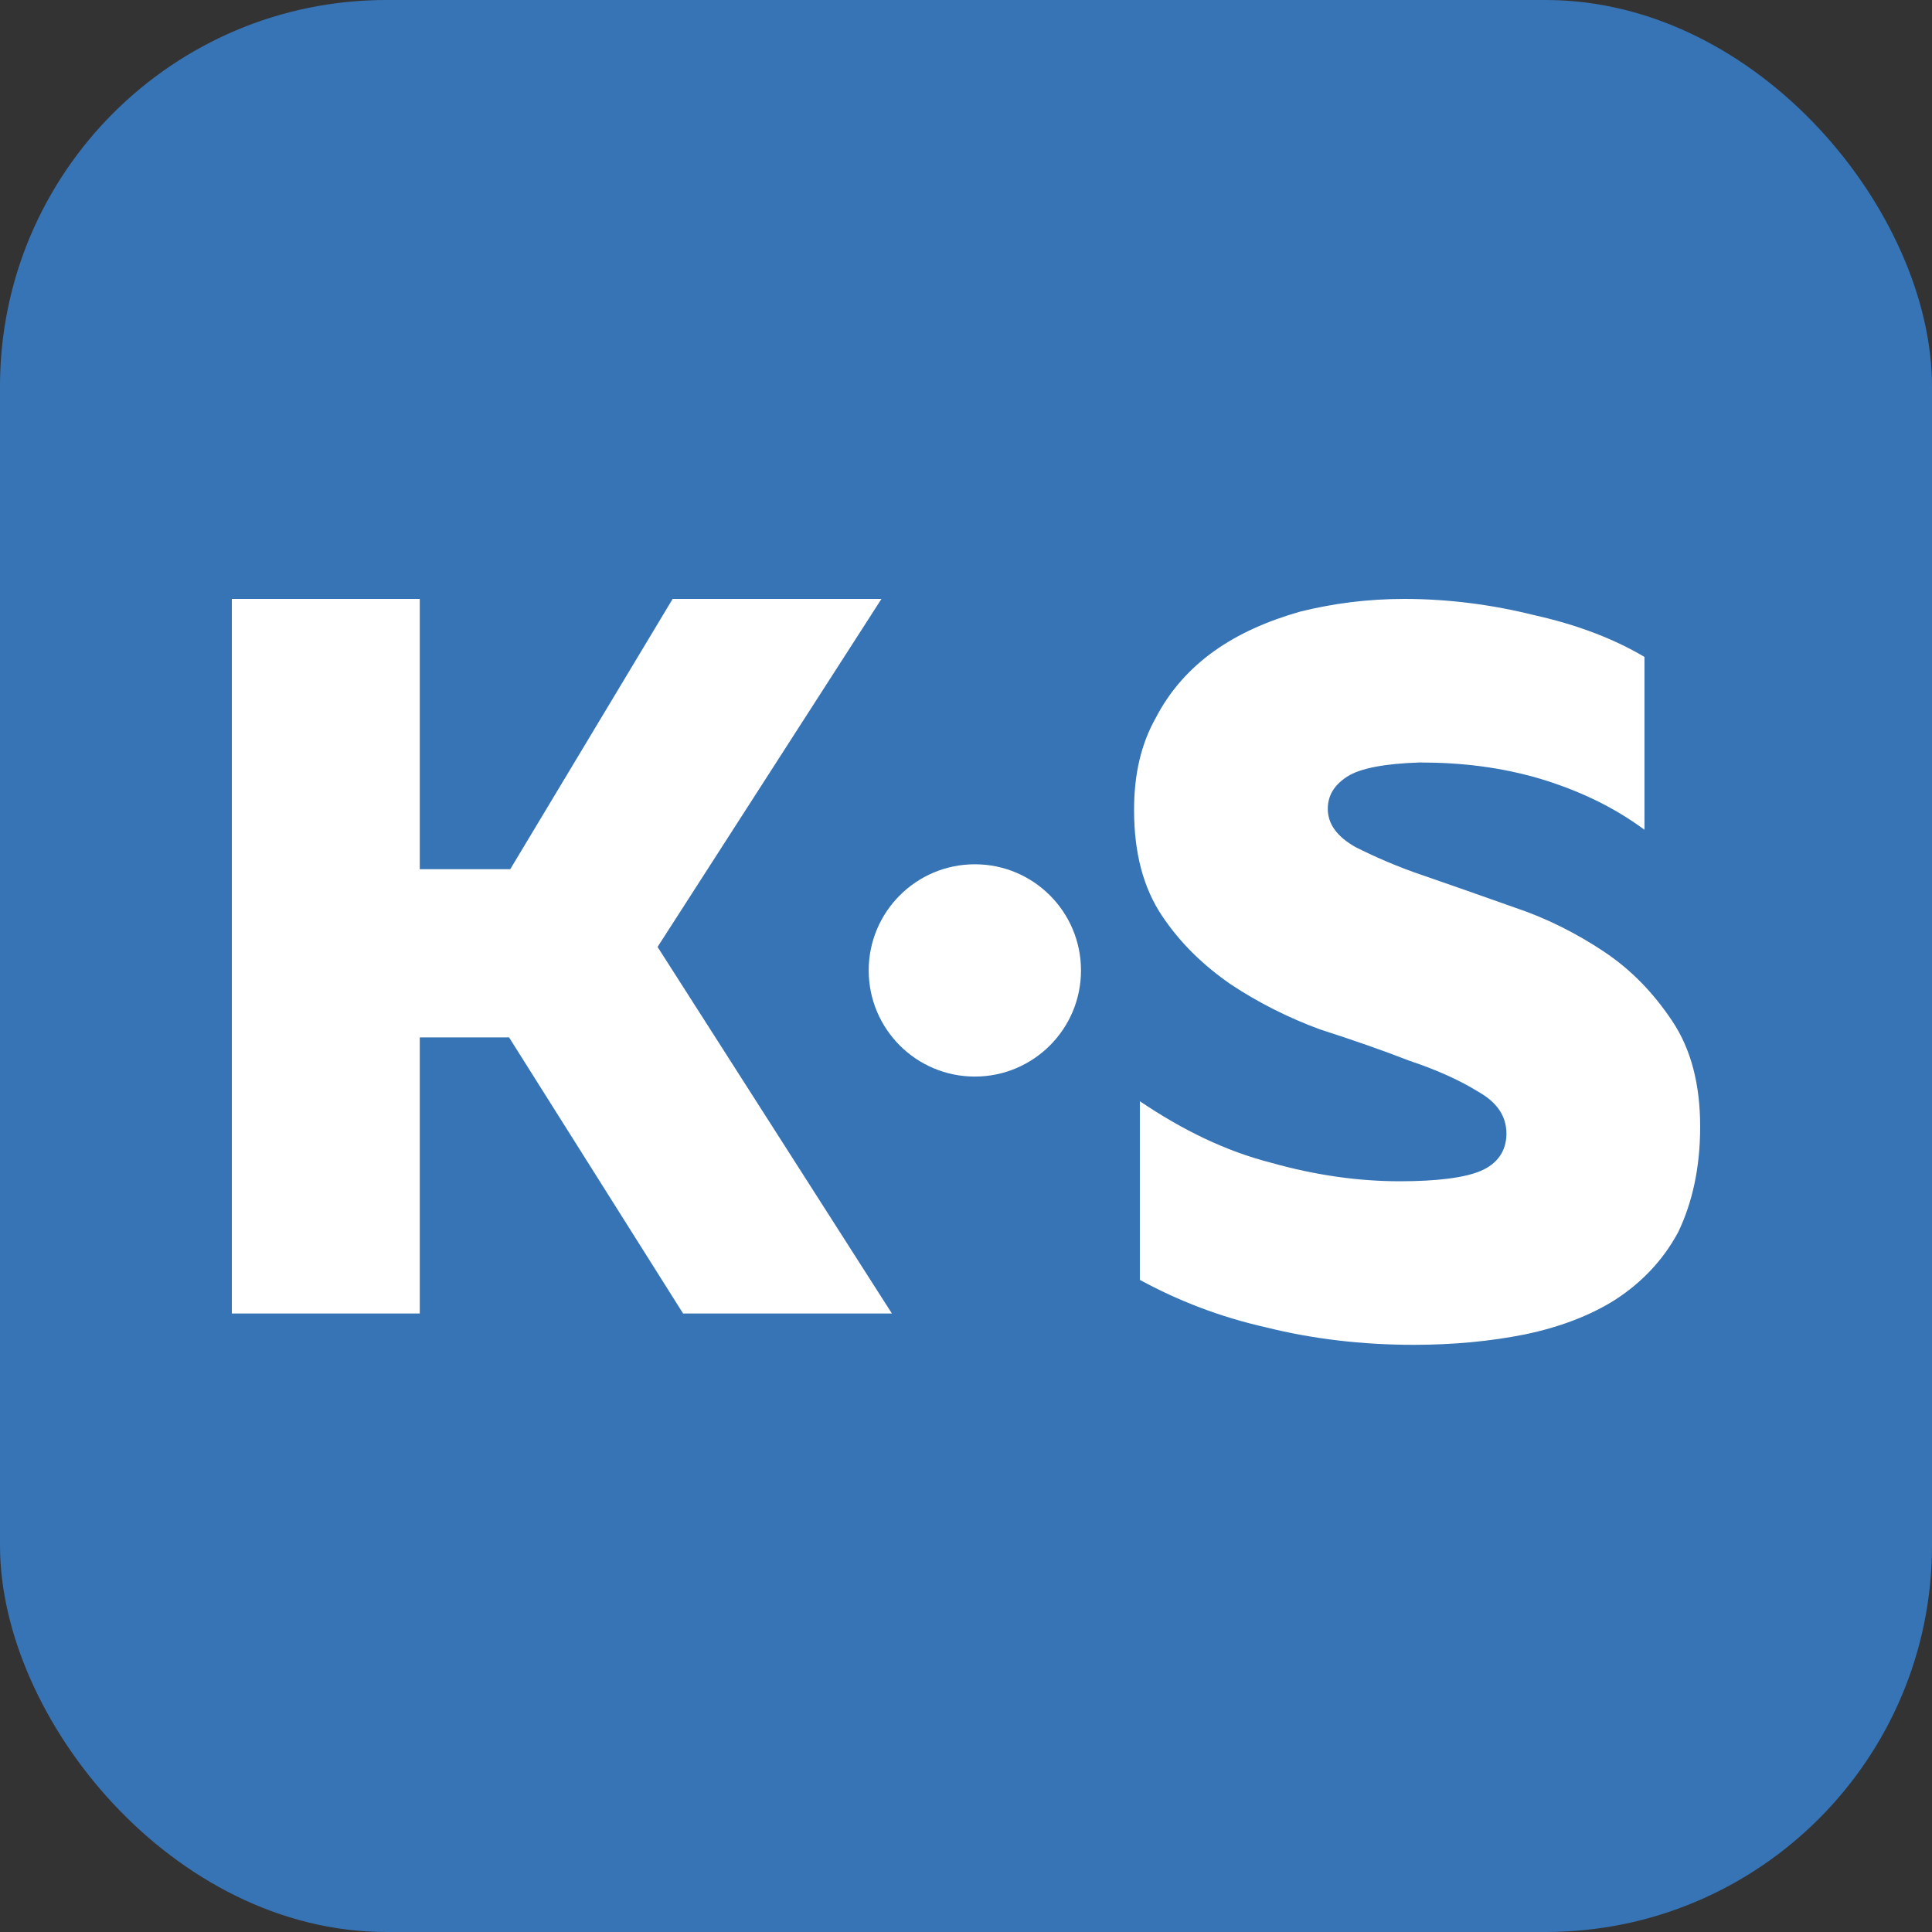 <?xml version="1.0" encoding="UTF-8"?>
<svg xmlns="http://www.w3.org/2000/svg" width="100" height="100" viewBox="0 0 100 100" fill="none">
  <rect x="0" y="0" width="100" height="100" fill="#333333" stroke="none"/>
  <rect width="100" height="100" rx="20" fill="#3774B5"></rect>
  <path d="M21.727 67.987H12V31H21.727V44.99H26.41L34.816 31H45.624L34.036 49.013L46.165 67.987H35.357L26.35 53.697H21.727V67.987Z" fill="white"></path>
  <circle cx="50.458" cy="50.229" r="5.494" fill="white"></circle>
  <path d="M58.699 41.928C58.699 40.067 59.059 38.505 59.84 37.124C60.56 35.743 61.581 34.603 62.842 33.702C64.103 32.801 65.604 32.141 67.285 31.66C68.966 31.24 70.767 31 72.689 31C74.97 31 77.252 31.3 79.414 31.841C81.575 32.321 83.497 33.041 85.118 34.002V42.949C83.497 41.748 81.695 40.907 79.714 40.307C77.672 39.706 75.631 39.466 73.469 39.466C71.668 39.526 70.407 39.766 69.747 40.187C69.086 40.607 68.726 41.147 68.726 41.868C68.726 42.648 69.206 43.309 70.167 43.849C71.128 44.33 72.329 44.87 73.77 45.35C75.151 45.831 76.712 46.371 78.393 46.972C80.014 47.512 81.575 48.293 83.016 49.253C84.457 50.214 85.598 51.415 86.559 52.856C87.519 54.297 88 56.098 88 58.32C88 60.481 87.579 62.283 86.859 63.784C86.078 65.225 84.998 66.366 83.617 67.266C82.296 68.107 80.675 68.707 78.933 69.068C77.132 69.428 75.211 69.608 73.169 69.608C70.527 69.608 67.945 69.308 65.544 68.707C63.142 68.167 60.98 67.326 58.999 66.246V56.999C61.221 58.5 63.442 59.581 65.784 60.181C68.126 60.842 70.347 61.142 72.449 61.142C74.37 61.142 75.811 60.962 76.652 60.602C77.492 60.241 77.973 59.581 77.973 58.68C77.973 57.779 77.492 57.059 76.532 56.519C75.571 55.918 74.37 55.378 72.929 54.897C71.548 54.357 69.987 53.817 68.306 53.276C66.684 52.676 65.123 51.895 63.682 50.934C62.301 49.974 61.1 48.833 60.14 47.392C59.179 45.951 58.699 44.15 58.699 41.928Z" fill="white"></path>
</svg>
